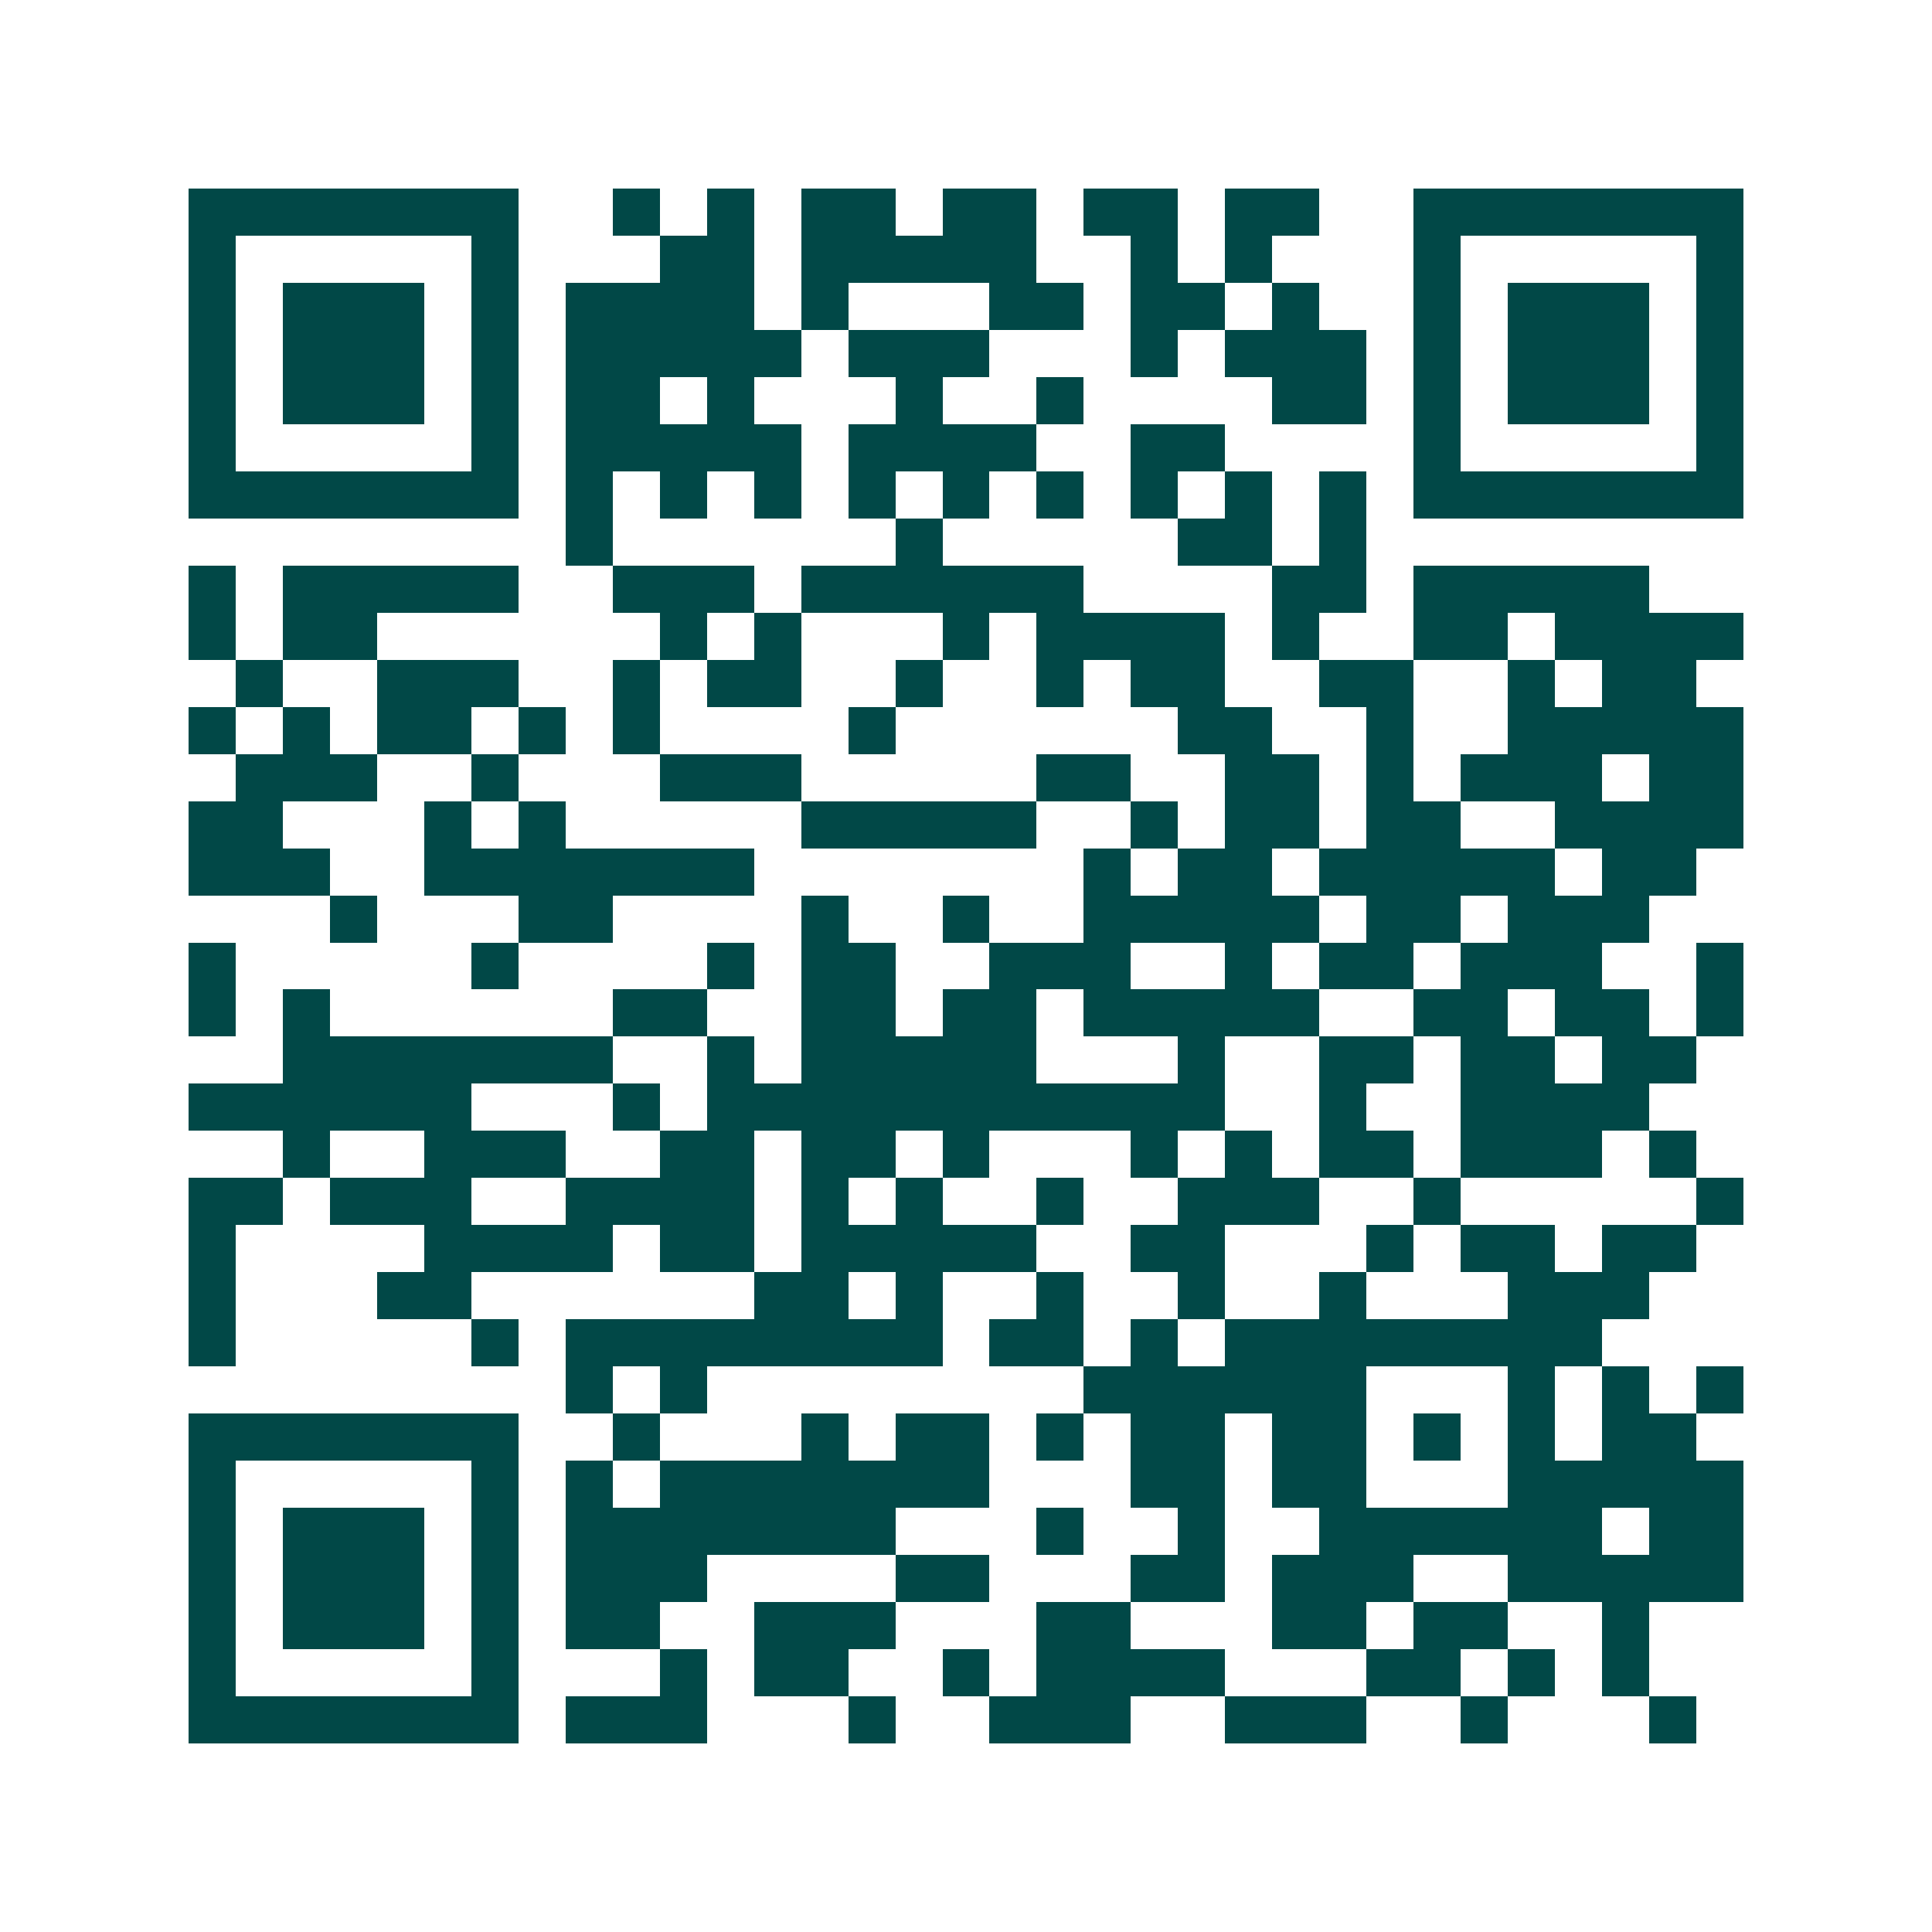 <svg xmlns="http://www.w3.org/2000/svg" width="200" height="200" viewBox="0 0 41 41" shape-rendering="crispEdges"><path fill="#ffffff" d="M0 0h41v41H0z"/><path stroke="#014847" d="M4 4.5h7m2 0h1m1 0h1m1 0h2m1 0h2m1 0h2m1 0h2m2 0h7M4 5.5h1m5 0h1m3 0h2m1 0h5m2 0h1m1 0h1m3 0h1m5 0h1M4 6.5h1m1 0h3m1 0h1m1 0h4m1 0h1m3 0h2m1 0h2m1 0h1m2 0h1m1 0h3m1 0h1M4 7.5h1m1 0h3m1 0h1m1 0h5m1 0h3m3 0h1m1 0h3m1 0h1m1 0h3m1 0h1M4 8.5h1m1 0h3m1 0h1m1 0h2m1 0h1m3 0h1m2 0h1m4 0h2m1 0h1m1 0h3m1 0h1M4 9.5h1m5 0h1m1 0h5m1 0h4m2 0h2m4 0h1m5 0h1M4 10.5h7m1 0h1m1 0h1m1 0h1m1 0h1m1 0h1m1 0h1m1 0h1m1 0h1m1 0h1m1 0h7M12 11.5h1m6 0h1m5 0h2m1 0h1M4 12.5h1m1 0h5m2 0h3m1 0h6m4 0h2m1 0h5M4 13.5h1m1 0h2m6 0h1m1 0h1m3 0h1m1 0h4m1 0h1m2 0h2m1 0h4M5 14.5h1m2 0h3m2 0h1m1 0h2m2 0h1m2 0h1m1 0h2m2 0h2m2 0h1m1 0h2M4 15.5h1m1 0h1m1 0h2m1 0h1m1 0h1m4 0h1m6 0h2m2 0h1m2 0h5M5 16.5h3m2 0h1m3 0h3m5 0h2m2 0h2m1 0h1m1 0h3m1 0h2M4 17.5h2m3 0h1m1 0h1m5 0h5m2 0h1m1 0h2m1 0h2m2 0h4M4 18.5h3m2 0h7m7 0h1m1 0h2m1 0h5m1 0h2M7 19.5h1m3 0h2m4 0h1m2 0h1m2 0h5m1 0h2m1 0h3M4 20.5h1m5 0h1m4 0h1m1 0h2m2 0h3m2 0h1m1 0h2m1 0h3m2 0h1M4 21.5h1m1 0h1m6 0h2m2 0h2m1 0h2m1 0h5m2 0h2m1 0h2m1 0h1M6 22.5h7m2 0h1m1 0h5m3 0h1m2 0h2m1 0h2m1 0h2M4 23.5h6m3 0h1m1 0h11m2 0h1m2 0h4M6 24.5h1m2 0h3m2 0h2m1 0h2m1 0h1m3 0h1m1 0h1m1 0h2m1 0h3m1 0h1M4 25.5h2m1 0h3m2 0h4m1 0h1m1 0h1m2 0h1m2 0h3m2 0h1m5 0h1M4 26.5h1m4 0h4m1 0h2m1 0h5m2 0h2m3 0h1m1 0h2m1 0h2M4 27.5h1m3 0h2m6 0h2m1 0h1m2 0h1m2 0h1m2 0h1m3 0h3M4 28.5h1m5 0h1m1 0h8m1 0h2m1 0h1m1 0h8M12 29.5h1m1 0h1m8 0h6m3 0h1m1 0h1m1 0h1M4 30.5h7m2 0h1m3 0h1m1 0h2m1 0h1m1 0h2m1 0h2m1 0h1m1 0h1m1 0h2M4 31.5h1m5 0h1m1 0h1m1 0h7m3 0h2m1 0h2m3 0h5M4 32.5h1m1 0h3m1 0h1m1 0h7m3 0h1m2 0h1m2 0h6m1 0h2M4 33.5h1m1 0h3m1 0h1m1 0h3m4 0h2m3 0h2m1 0h3m2 0h5M4 34.5h1m1 0h3m1 0h1m1 0h2m2 0h3m3 0h2m3 0h2m1 0h2m2 0h1M4 35.5h1m5 0h1m3 0h1m1 0h2m2 0h1m1 0h4m3 0h2m1 0h1m1 0h1M4 36.5h7m1 0h3m3 0h1m2 0h3m2 0h3m2 0h1m3 0h1"/></svg>
